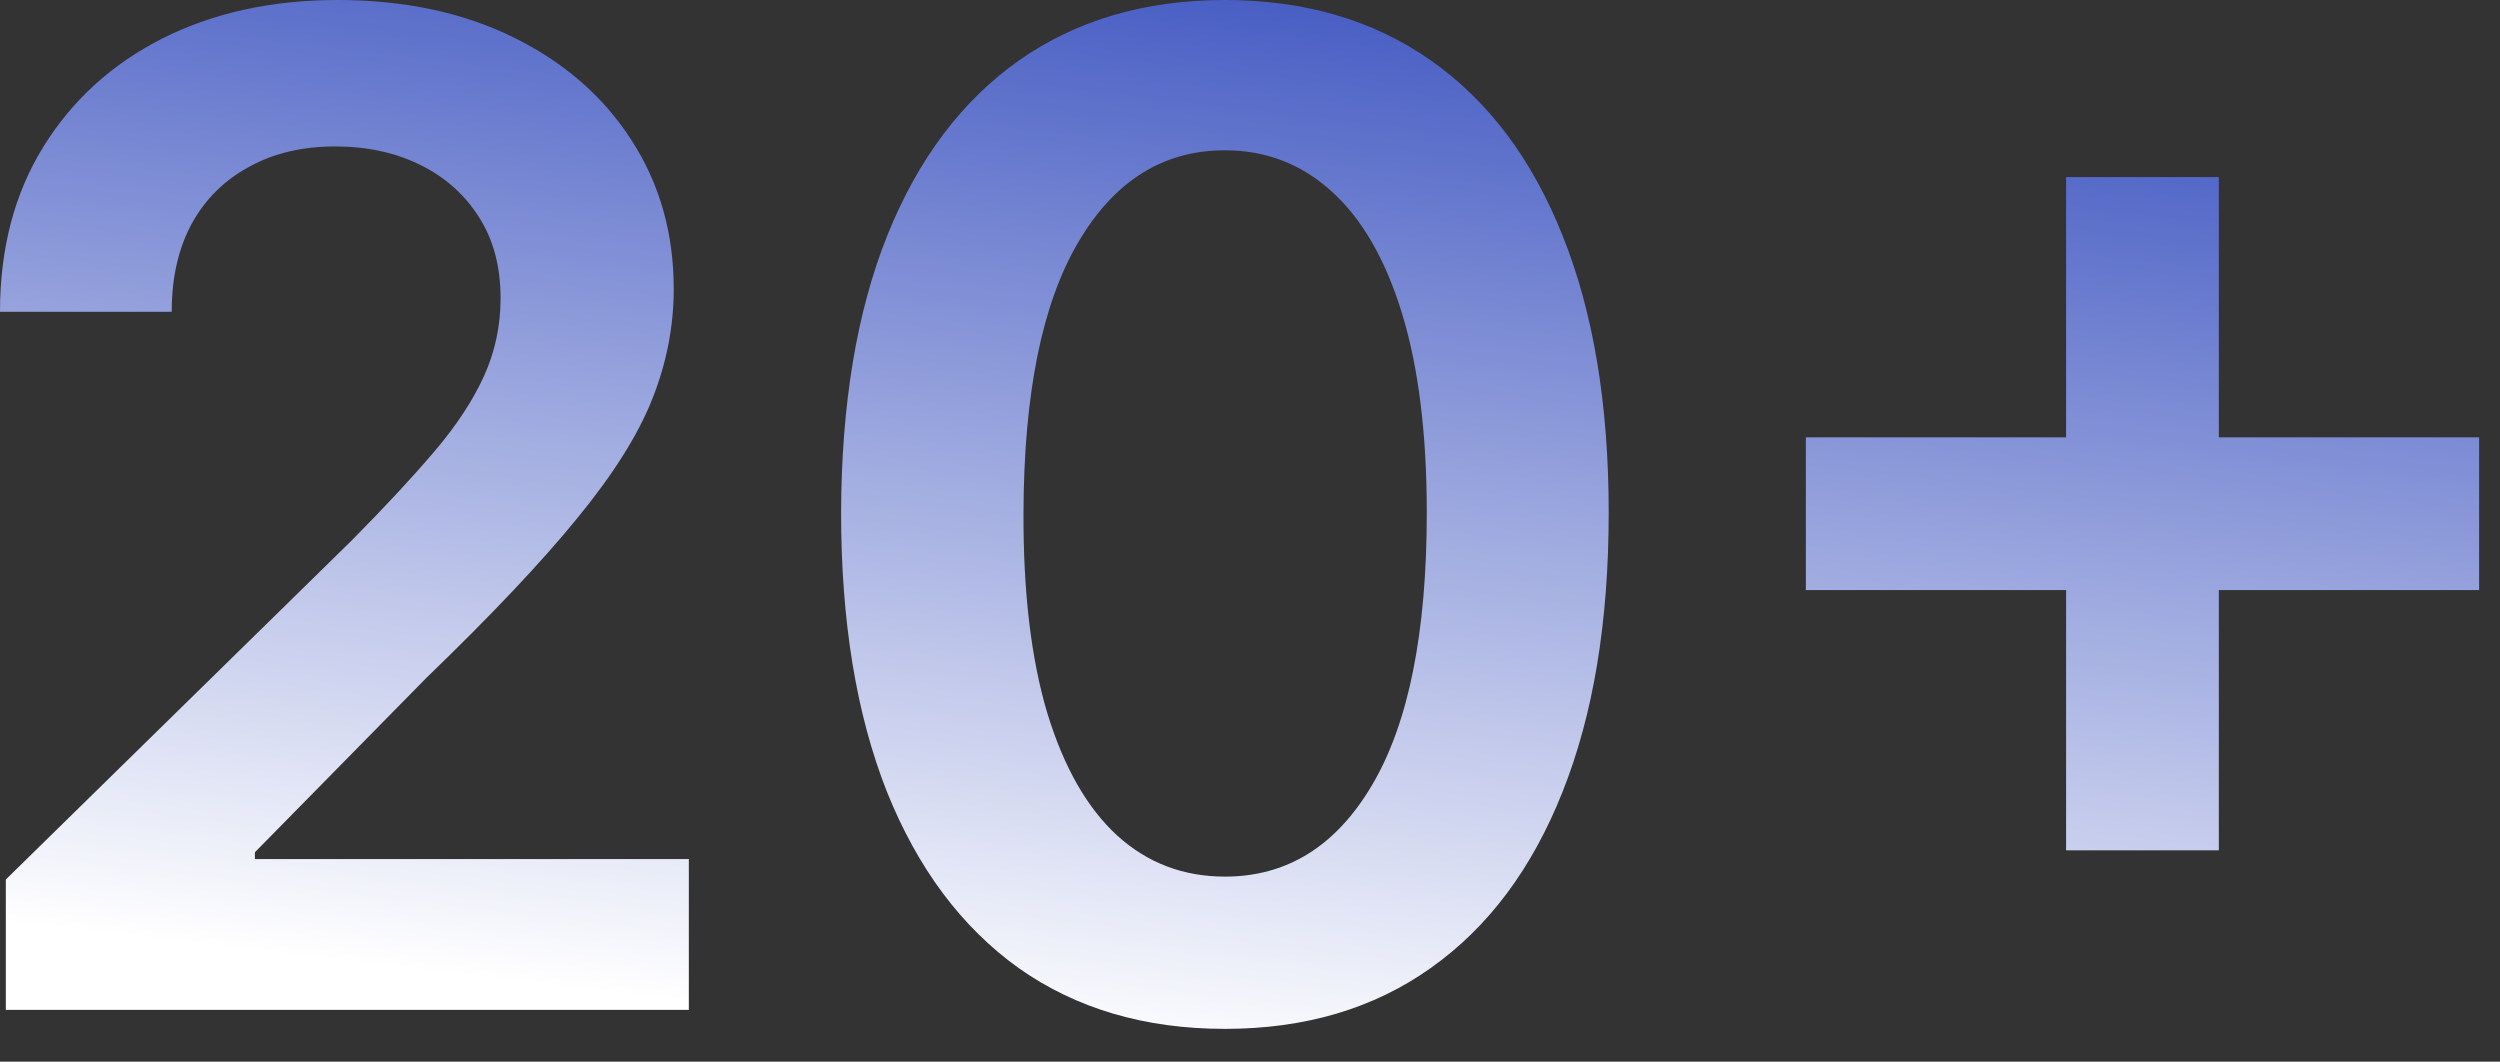 <svg width="73" height="31" viewBox="0 0 73 31" fill="none" xmlns="http://www.w3.org/2000/svg">
<rect x="0" y="0" width="73" height="31" fill="#333333" stroke="none"/>
<path d="M0.17 29.489V25.682L10.27 15.781C11.236 14.806 12.041 13.939 12.685 13.182C13.329 12.424 13.812 11.69 14.133 10.98C14.456 10.27 14.617 9.512 14.617 8.707C14.617 7.789 14.408 7.003 13.992 6.349C13.575 5.687 13.002 5.175 12.273 4.815C11.543 4.455 10.715 4.276 9.787 4.276C8.83 4.276 7.992 4.474 7.273 4.872C6.553 5.26 5.994 5.814 5.597 6.534C5.208 7.254 5.014 8.111 5.014 9.105H-2.21133e-05C-2.21133e-05 7.259 0.421 5.653 1.264 4.29C2.107 2.926 3.267 1.87 4.744 1.122C6.231 0.374 7.936 1.00136e-05 9.858 1.00136e-05C11.809 1.00136e-05 13.523 0.365 15 1.094C16.477 1.823 17.623 2.822 18.438 4.091C19.261 5.36 19.673 6.809 19.673 8.438C19.673 9.527 19.465 10.597 19.048 11.648C18.632 12.699 17.898 13.864 16.847 15.142C15.805 16.421 14.342 17.969 12.457 19.787L7.443 24.886V25.085H20.114V29.489H0.17ZM35.767 30.043C33.428 30.043 31.42 29.451 29.744 28.267C28.078 27.074 26.794 25.355 25.895 23.111C25.005 20.857 24.56 18.144 24.56 14.972C24.569 11.799 25.019 9.1 25.909 6.875C26.809 4.64 28.092 2.936 29.759 1.761C31.435 0.587 33.438 1.00136e-05 35.767 1.00136e-05C38.097 1.00136e-05 40.099 0.587 41.776 1.761C43.452 2.936 44.735 4.64 45.625 6.875C46.525 9.11 46.974 11.809 46.974 14.972C46.974 18.153 46.525 20.871 45.625 23.125C44.735 25.369 43.452 27.083 41.776 28.267C40.109 29.451 38.106 30.043 35.767 30.043ZM35.767 25.597C37.585 25.597 39.02 24.702 40.071 22.912C41.132 21.113 41.662 18.466 41.662 14.972C41.662 12.661 41.42 10.72 40.938 9.148C40.455 7.576 39.773 6.392 38.892 5.597C38.011 4.792 36.97 4.389 35.767 4.389C33.958 4.389 32.528 5.289 31.477 7.088C30.426 8.878 29.896 11.506 29.886 14.972C29.877 17.292 30.109 19.242 30.582 20.824C31.065 22.405 31.747 23.599 32.628 24.403C33.508 25.199 34.555 25.597 35.767 25.597ZM60.33 24.83V5.17H64.79V24.83H60.33ZM52.731 17.23V12.77H72.39V17.23H52.731Z" fill="url(#paint0_linear_9919_9876)"/>
<defs>
<linearGradient id="paint0_linear_9919_9876" x1="28.804" y1="-4.143" x2="24.804" y2="29.857" gradientUnits="userSpaceOnUse">
<stop stop-color="#364EBE"/>
<stop offset="1" stop-color="white"/>
</linearGradient>
</defs>
</svg>
